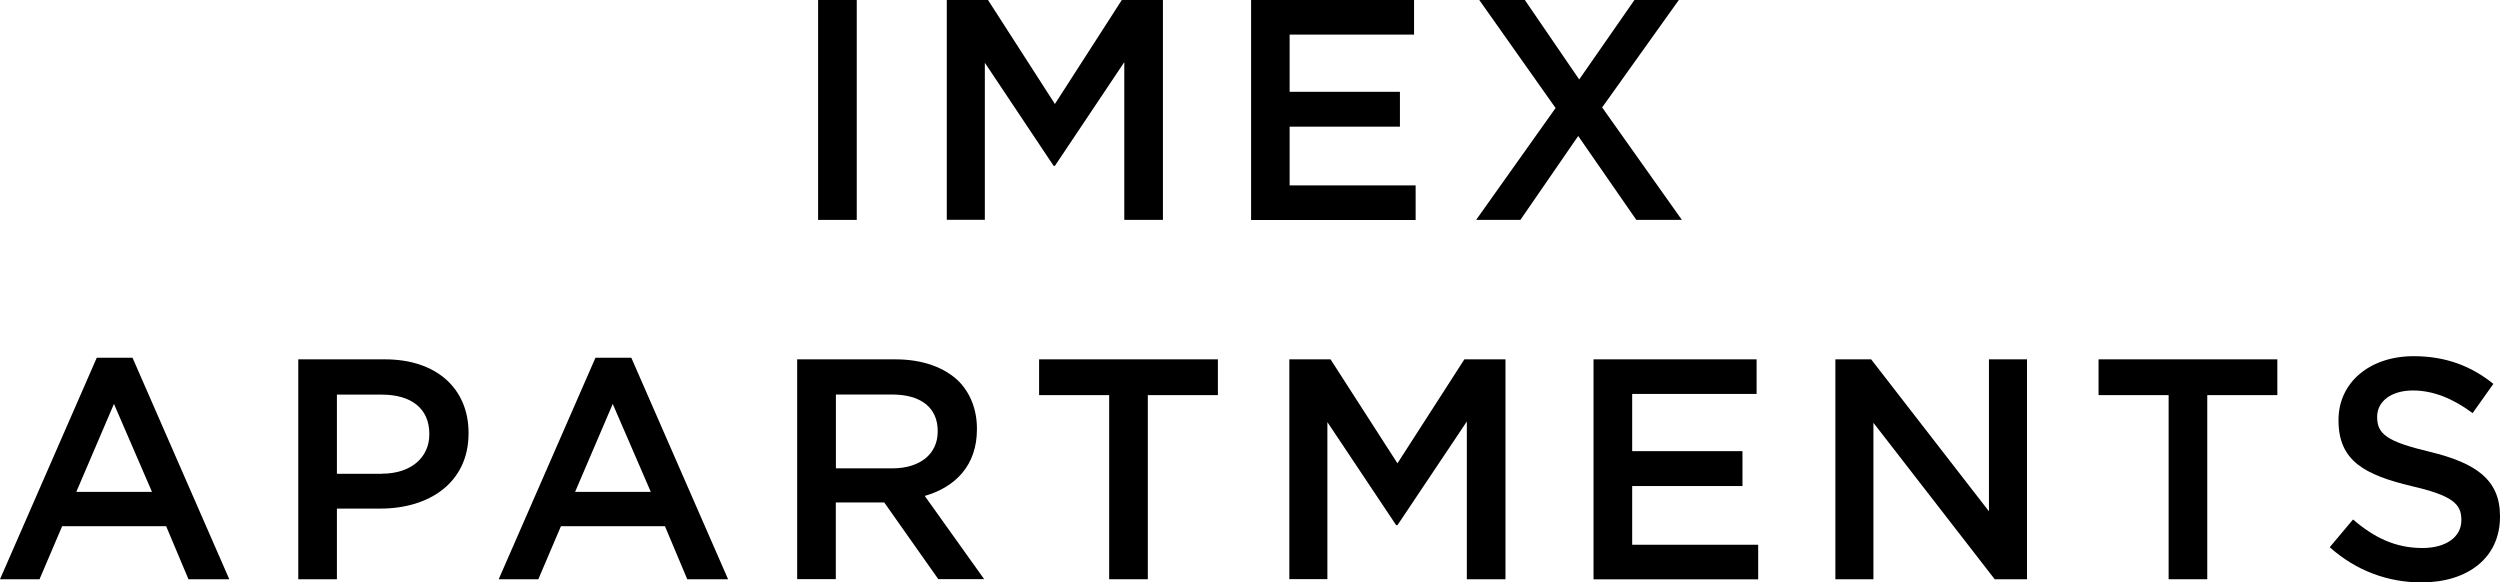 <?xml version="1.0" encoding="UTF-8"?><svg id="Layer_1" xmlns="http://www.w3.org/2000/svg" viewBox="0 0 252.96 58.92"><g><path d="m9.79,36.2h3.62l9.79,22.41h-4.13l-2.26-5.37H6.29l-2.29,5.37H0l9.79-22.41Zm5.59,13.57l-3.85-8.9-3.81,8.9h7.66Z"/><path d="m30.19,36.36h8.77c5.21,0,8.45,2.96,8.45,7.44v.06c0,4.99-4,7.6-8.9,7.6h-4.42v7.15h-3.91v-22.25Zm8.45,11.57c2.96,0,4.8-1.65,4.8-3.97v-.06c0-2.61-1.88-3.97-4.8-3.97h-4.55v8.01h4.55Z"/><path d="m60.26,36.2h3.62l9.79,22.41h-4.13l-2.26-5.37h-10.52l-2.29,5.37h-4.01l9.79-22.41Zm5.59,13.57l-3.85-8.9-3.81,8.9h7.66Z"/><path d="m80.67,36.36h9.92c2.8,0,4.99.83,6.42,2.22,1.18,1.21,1.84,2.86,1.84,4.8v.06c0,3.66-2.19,5.85-5.28,6.74l6.01,8.42h-4.64l-5.47-7.76h-4.9v7.76h-3.91v-22.25Zm9.63,11.03c2.8,0,4.58-1.46,4.58-3.72v-.06c0-2.38-1.72-3.69-4.61-3.69h-5.69v7.47h5.72Z"/><path d="m112.23,39.98h-7.09v-3.62h18.09v3.62h-7.09v18.63h-3.91v-18.63Z"/><path d="m130.47,36.36h4.16l6.77,10.52,6.77-10.52h4.16v22.25h-3.91v-15.96l-7.02,10.49h-.13l-6.96-10.43v15.89h-3.85v-22.25Z"/><path d="m161.24,36.36h16.5v3.5h-12.59v5.79h11.16v3.53h-11.16v5.94h12.75v3.5h-16.66v-22.25Z"/><path d="m185.71,36.36h3.62l11.92,15.38v-15.38h3.85v22.25h-3.27l-12.27-15.83v15.83h-3.85v-22.25Z"/><path d="m219.43,39.98h-7.09v-3.62h18.09v3.62h-7.09v18.63h-3.91v-18.63Z"/><path d="m235.74,55.36l2.35-2.8c2.13,1.84,4.29,2.89,7.02,2.89,2.42,0,3.94-1.14,3.94-2.8v-.06c0-1.59-.89-2.45-5.02-3.4-4.74-1.14-7.41-2.54-7.41-6.64v-.06c0-3.81,3.18-6.45,7.6-6.45,3.24,0,5.82.99,8.07,2.8l-2.1,2.96c-2-1.49-4.01-2.29-6.04-2.29-2.29,0-3.62,1.18-3.62,2.64v.06c0,1.72,1.02,2.48,5.31,3.5,4.7,1.14,7.12,2.83,7.12,6.52v.06c0,4.16-3.27,6.64-7.95,6.64-3.4,0-6.61-1.18-9.28-3.56Z"/></g><g><path d="m82.78,0h3.91v22.25h-3.91V0Z"/><path d="m95.81,0h4.16l6.77,10.52,6.77-10.52h4.16v22.25h-3.91V6.29l-7.02,10.49h-.13l-6.96-10.43v15.89h-3.85V0Z"/><path d="m126.58,0h16.5v3.5h-12.59v5.79h11.16v3.53h-11.16v5.94h12.75v3.5h-16.65V0Z"/><path d="m169.87,0l-7.76,10.87,8.07,11.38h-4.61l-5.88-8.49-5.85,8.49h-4.48l8.04-11.32-7.72-10.93h4.61l5.5,8.04,5.59-8.04h4.48Z"/></g></svg>